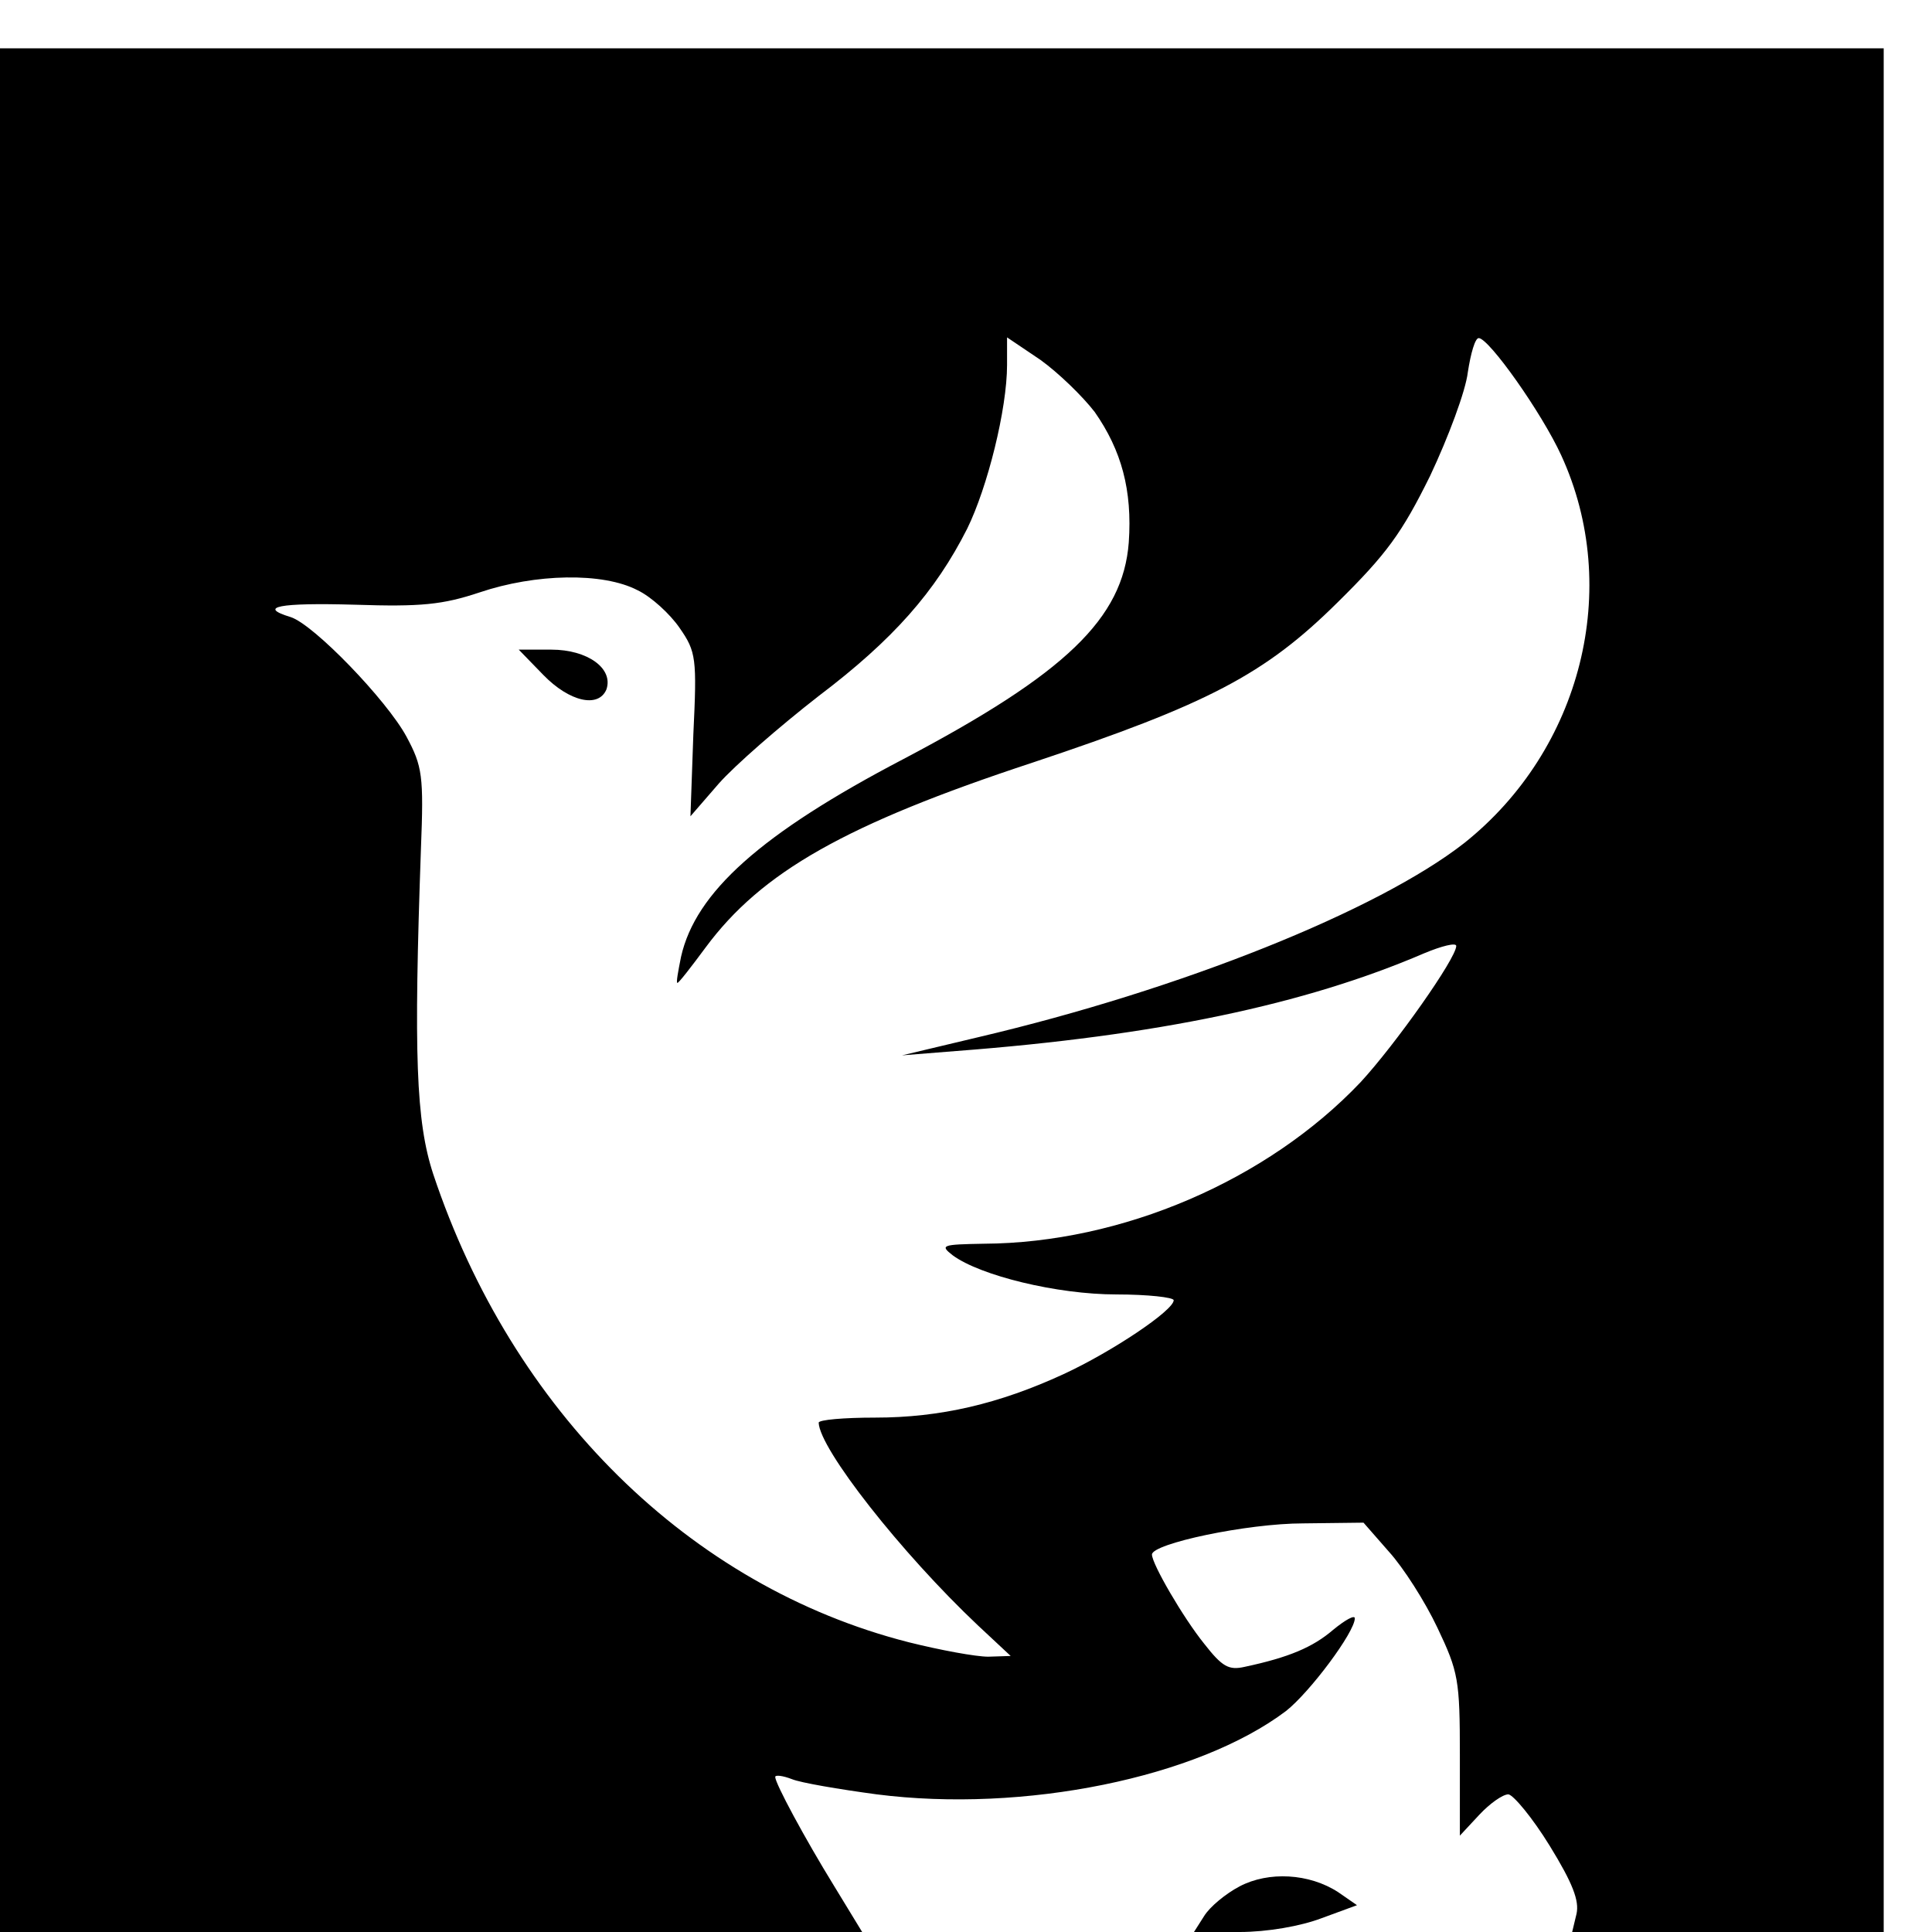 <?xml version="1.0" standalone="no"?>
<!DOCTYPE svg PUBLIC "-//W3C//DTD SVG 20010904//EN"
 "http://www.w3.org/TR/2001/REC-SVG-20010904/DTD/svg10.dtd">
<svg version="1.0" xmlns="http://www.w3.org/2000/svg"
 width="16pt" height="16pt" viewBox="0 0 16 16"
 preserveAspectRatio="xMidYMid meet">
<g transform="translate(0,16) scale(0.006,-0.006)"
fill="#000000" stroke="none">
<path d="M0 1300 l0 -1300 595 0 595 0 -39 64 c-40 65 -81 141 -81 150 0 3 10
2 23 -3 12 -5 65 -14 117 -21 203 -26 443 23 565 115 33 26 95 109 95 128 0 5
-13 -2 -30 -16 -28 -24 -61 -38 -122 -51 -22 -5 -31 0 -56 32 -29 36 -72 110
-72 123 0 15 131 43 209 43 l83 1 35 -40 c20 -22 50 -69 67 -105 29 -61 31
-72 31 -176 l0 -111 27 29 c14 15 32 28 40 28 7 -1 33 -32 57 -71 32 -52 41
-76 37 -94 l-6 -25 215 0 215 0 0 1300 0 1300 -1300 0 -1300 0 0 -1300z m1511
798 c37 -53 52 -108 47 -180 -8 -105 -87 -181 -311 -299 -197 -103 -287 -184
-307 -273 -4 -20 -7 -36 -5 -36 2 0 19 22 39 49 77 104 193 170 451 255 243
81 321 122 421 221 68 67 89 96 128 175 25 53 49 117 52 143 4 26 10 47 15 47
14 0 87 -103 114 -162 84 -183 28 -406 -134 -535 -119 -93 -390 -202 -671
-268 l-105 -25 75 6 c276 21 481 64 646 135 24 10 44 15 44 10 0 -17 -84 -136
-132 -188 -129 -136 -330 -222 -520 -223 -58 -1 -61 -2 -43 -16 38 -28 144
-54 226 -54 43 0 79 -4 79 -8 0 -14 -85 -71 -152 -102 -89 -41 -170 -60 -260
-60 -43 0 -78 -3 -78 -7 1 -36 114 -180 220 -280 l45 -42 -31 -1 c-17 0 -66 9
-110 20 -302 77 -547 319 -656 646 -24 73 -27 166 -17 449 4 101 2 114 -20
155 -27 50 -128 155 -160 165 -46 14 -16 20 89 17 91 -3 121 0 172 17 77 26
170 28 218 3 19 -9 45 -33 58 -52 23 -33 24 -42 19 -147 l-4 -113 39 45 c22
25 84 79 138 121 103 78 161 144 205 231 28 57 55 165 55 226 l0 38 46 -31
c25 -18 58 -50 75 -72z"/>
<path d="M750 1735 c36 -37 76 -46 87 -20 10 29 -26 55 -76 55 l-45 0 34 -35z"/>
<path d="M1711 63 c-19 -10 -41 -28 -49 -41 l-14 -22 63 0 c38 0 84 8 113 19
l49 18 -26 18 c-40 26 -96 29 -136 8z"/>
</g>
</svg>
